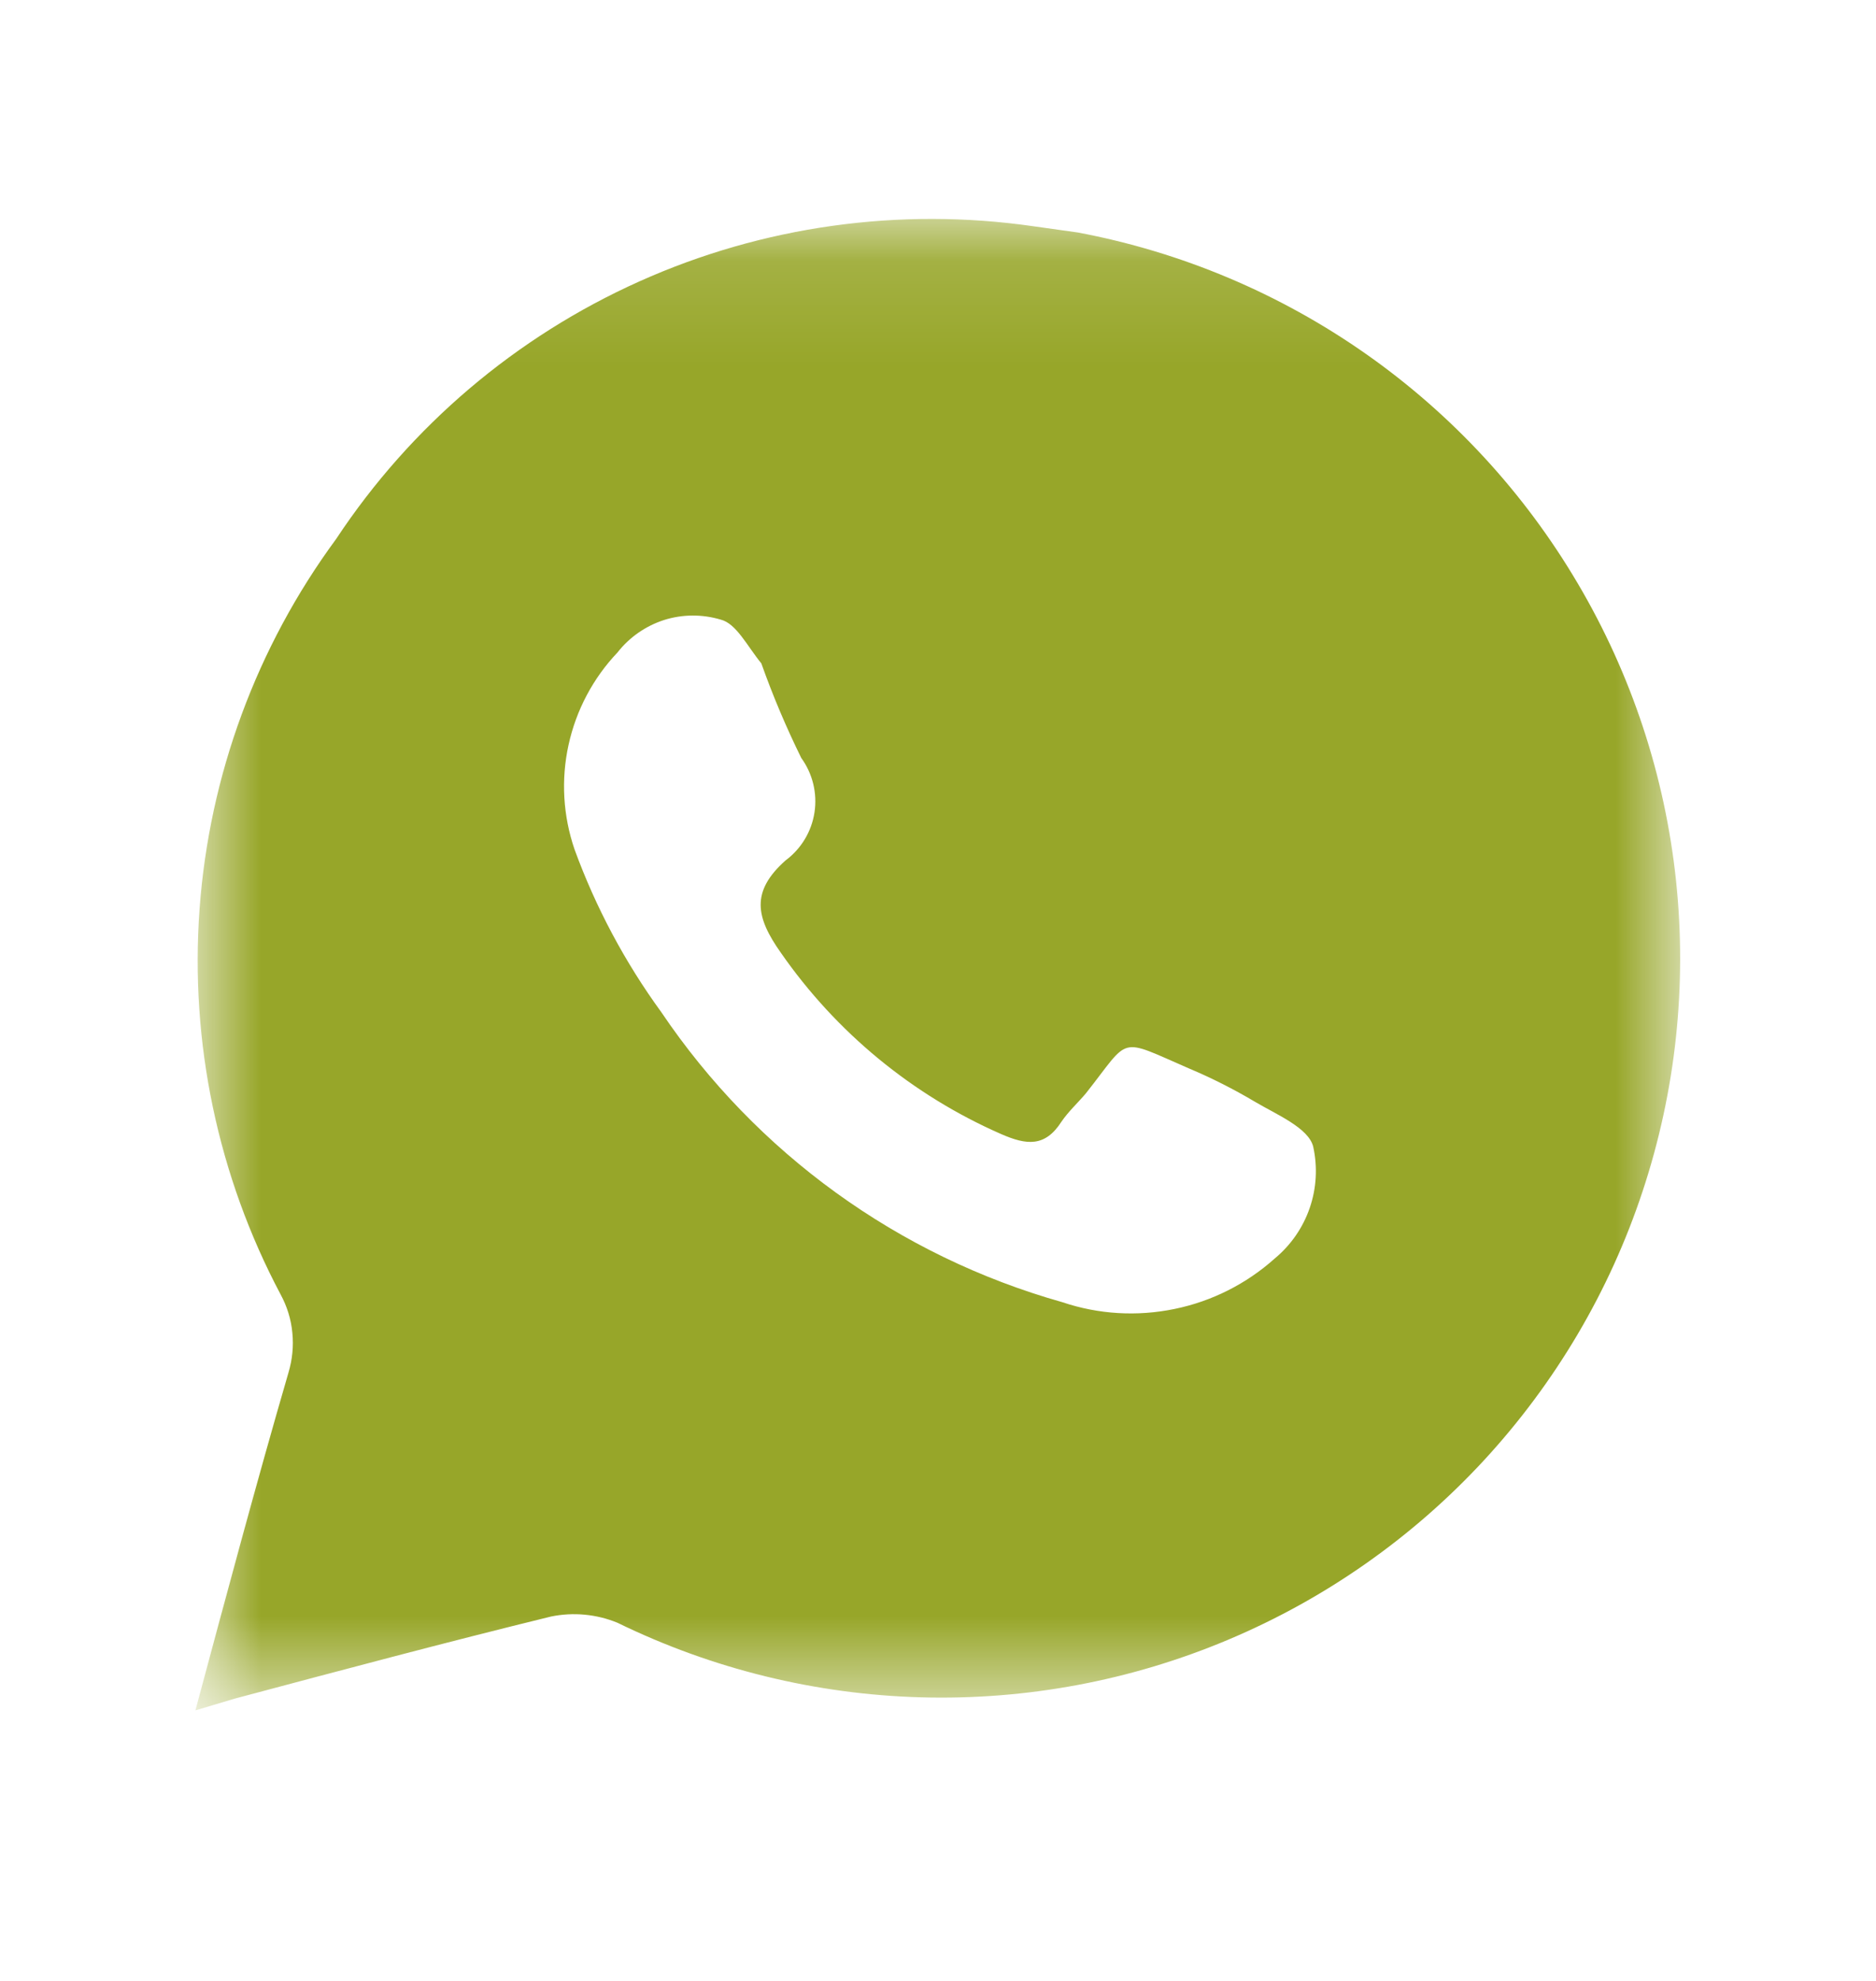 <?xml version="1.0" encoding="UTF-8"?> <svg xmlns="http://www.w3.org/2000/svg" width="18" height="19" viewBox="0 0 18 19" fill="none"><mask id="mask0_249_1077" style="mask-type:luminance" maskUnits="userSpaceOnUse" x="1" y="2" width="16" height="15"><path d="M1.875 2.125H16.125V16.375H1.875V2.125Z" fill="white"></path></mask><g mask="url(#mask0_249_1077)"><path d="M10.342 2.23L9.915 2.17C8.63 1.985 7.319 2.168 6.135 2.699C4.95 3.23 3.941 4.087 3.225 5.17C2.463 6.205 2.009 7.434 1.915 8.716C1.821 9.998 2.09 11.28 2.692 12.415C2.754 12.529 2.793 12.654 2.805 12.783C2.818 12.911 2.805 13.041 2.768 13.165C2.46 14.223 2.175 15.288 1.875 16.405L2.25 16.293C3.263 16.023 4.275 15.753 5.287 15.505C5.501 15.461 5.723 15.482 5.925 15.565C6.833 16.008 7.826 16.252 8.837 16.28C9.847 16.308 10.852 16.12 11.783 15.728C12.715 15.336 13.552 14.749 14.238 14.007C14.924 13.264 15.444 12.384 15.761 11.425C16.079 10.465 16.188 9.449 16.081 8.443C15.974 7.438 15.653 6.468 15.139 5.597C14.626 4.726 13.933 3.975 13.105 3.394C12.278 2.814 11.336 2.417 10.342 2.23ZM12.232 12.07C11.96 12.314 11.627 12.482 11.269 12.555C10.911 12.629 10.539 12.607 10.193 12.49C8.621 12.047 7.258 11.061 6.345 9.708C5.996 9.229 5.716 8.704 5.513 8.148C5.402 7.825 5.382 7.478 5.455 7.145C5.528 6.812 5.69 6.505 5.925 6.258C6.039 6.112 6.195 6.004 6.371 5.947C6.548 5.891 6.737 5.89 6.915 5.943C7.065 5.98 7.17 6.198 7.305 6.363C7.415 6.673 7.543 6.975 7.688 7.27C7.797 7.42 7.843 7.608 7.815 7.792C7.787 7.976 7.687 8.142 7.537 8.253C7.2 8.553 7.253 8.8 7.492 9.138C8.023 9.902 8.755 10.505 9.607 10.878C9.848 10.983 10.027 11.005 10.185 10.758C10.252 10.66 10.342 10.578 10.418 10.488C10.852 9.94 10.717 9.948 11.408 10.248C11.627 10.34 11.84 10.448 12.045 10.57C12.248 10.69 12.555 10.818 12.6 10.998C12.643 11.193 12.632 11.396 12.567 11.585C12.502 11.775 12.386 11.942 12.232 12.07Z" fill="#97A629"></path></g></svg> 